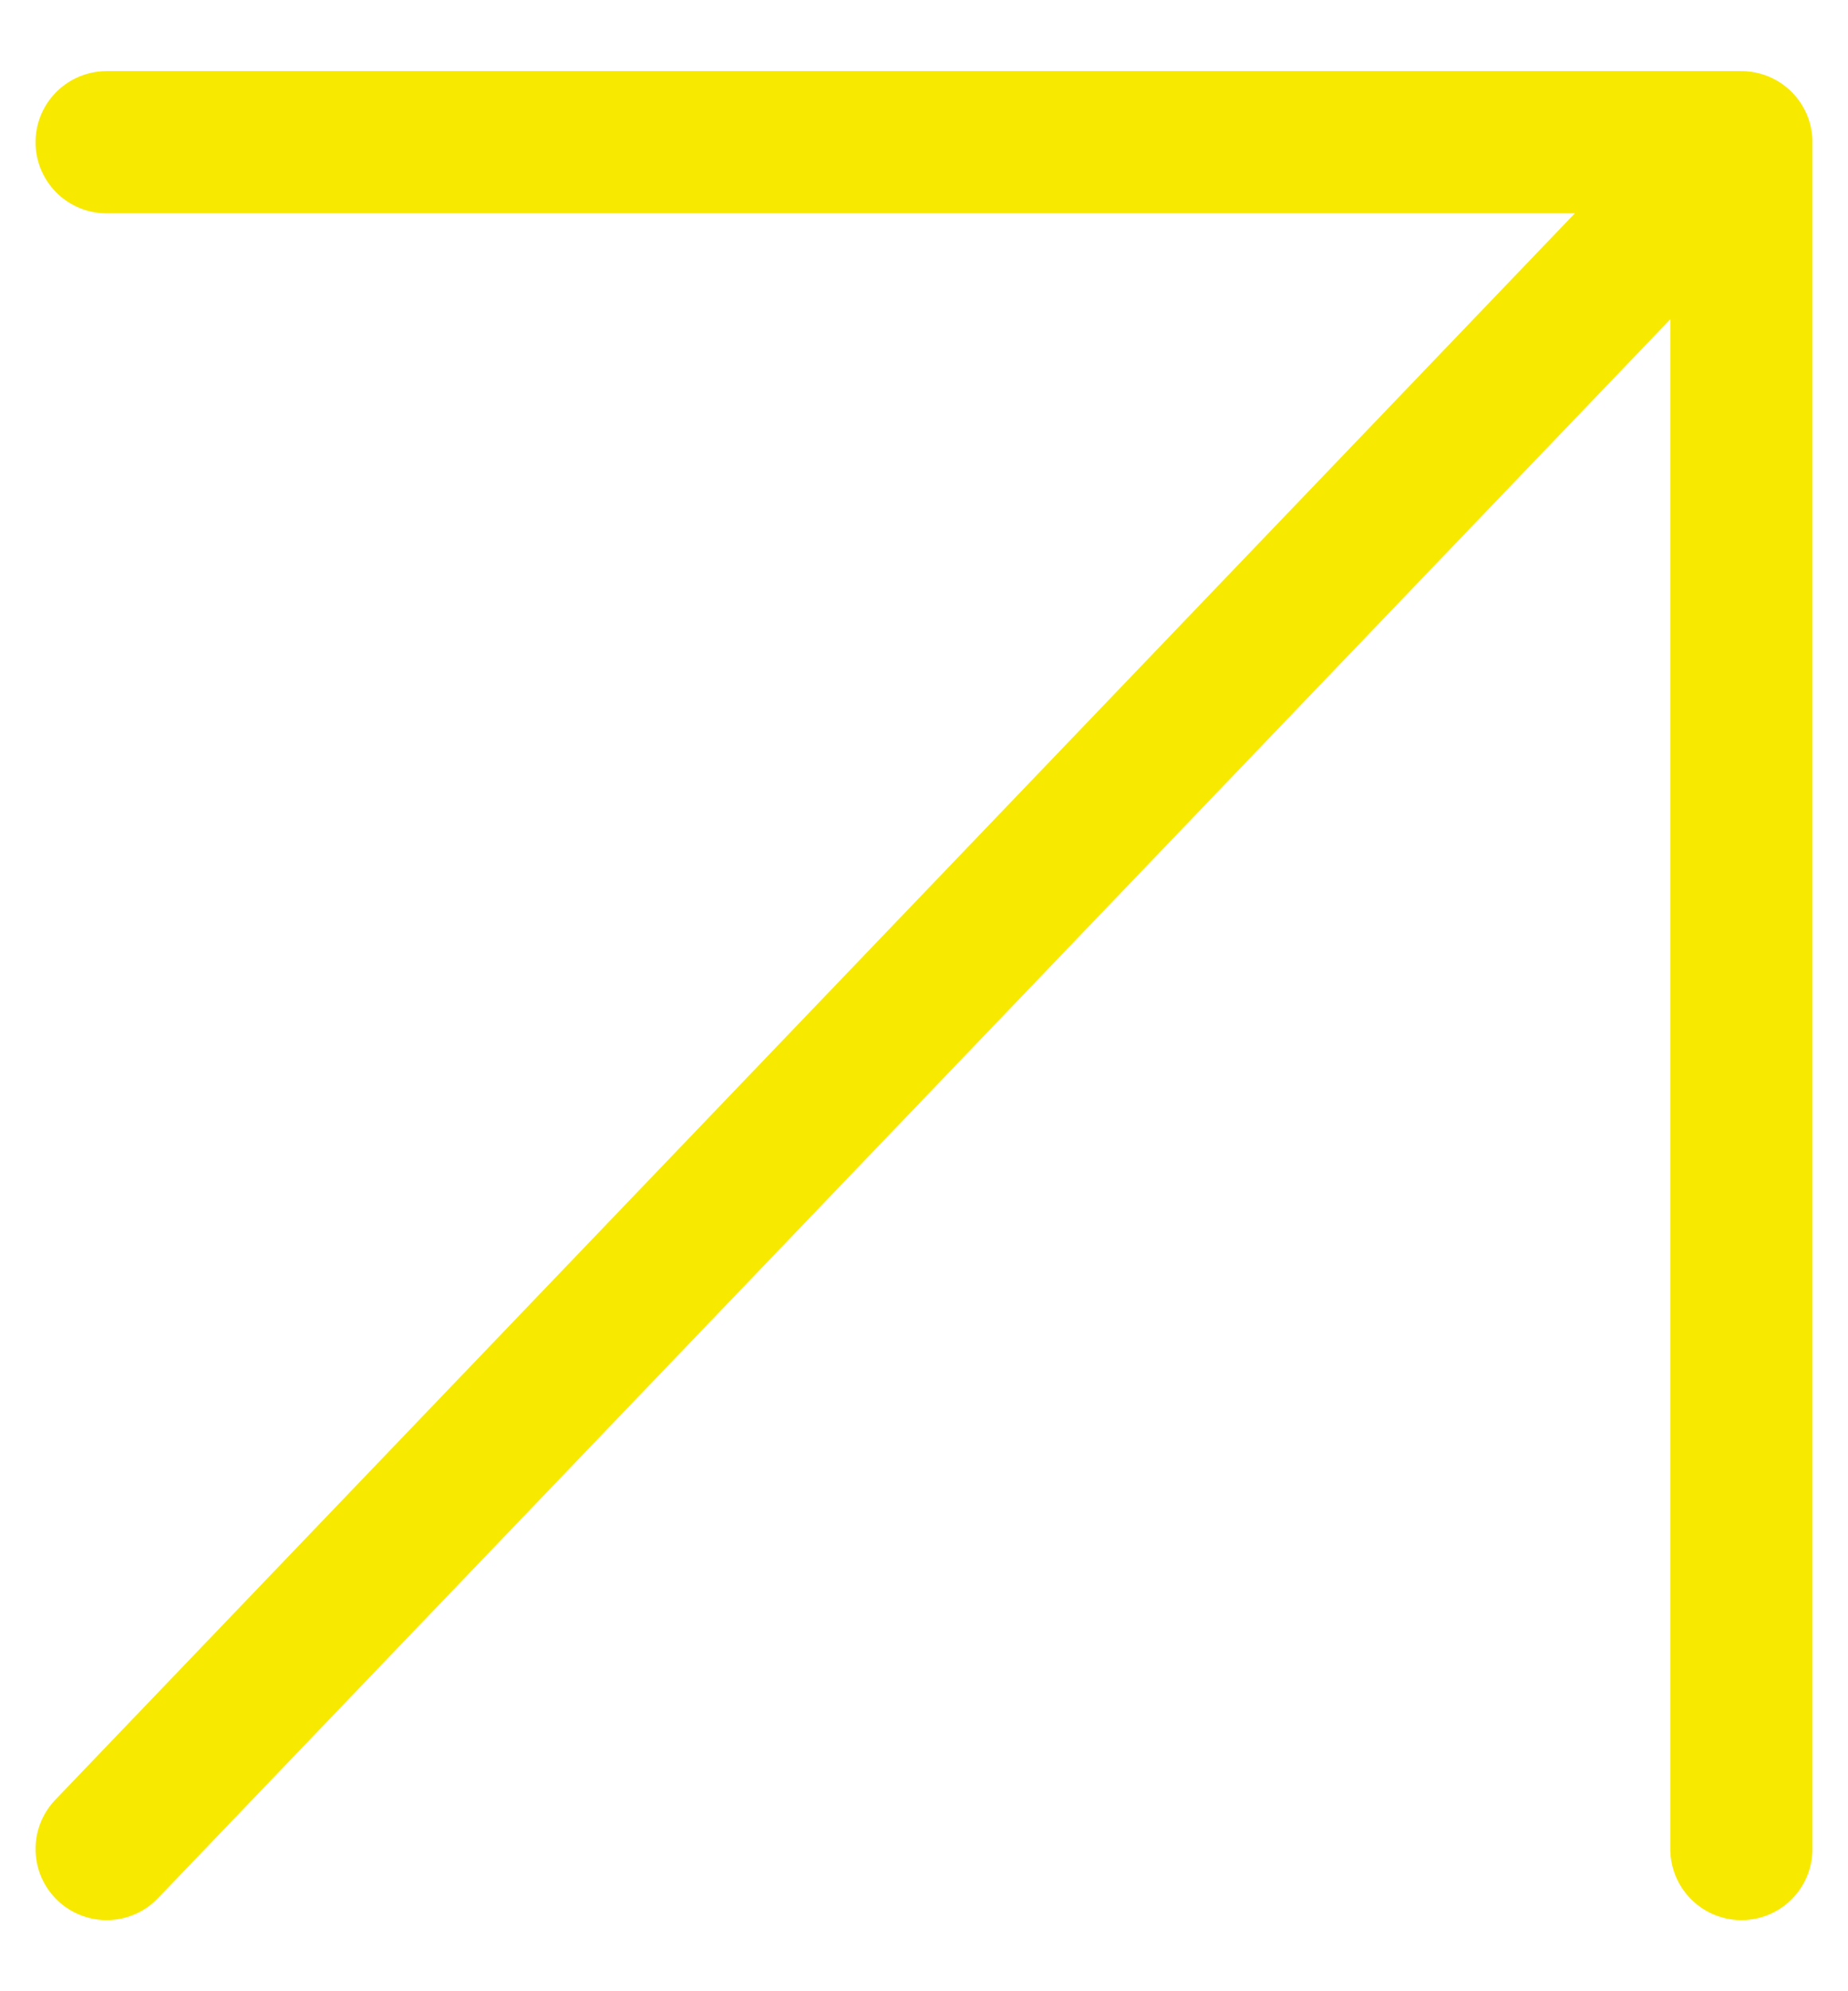 <?xml version="1.0" encoding="UTF-8"?> <svg xmlns="http://www.w3.org/2000/svg" width="13" height="14" viewBox="0 0 13 14" fill="none"><path d="M12.25 1H0.75M12.25 1V13M12.25 1L0.75 13" stroke="#F8E900" stroke-linecap="round"></path></svg> 
